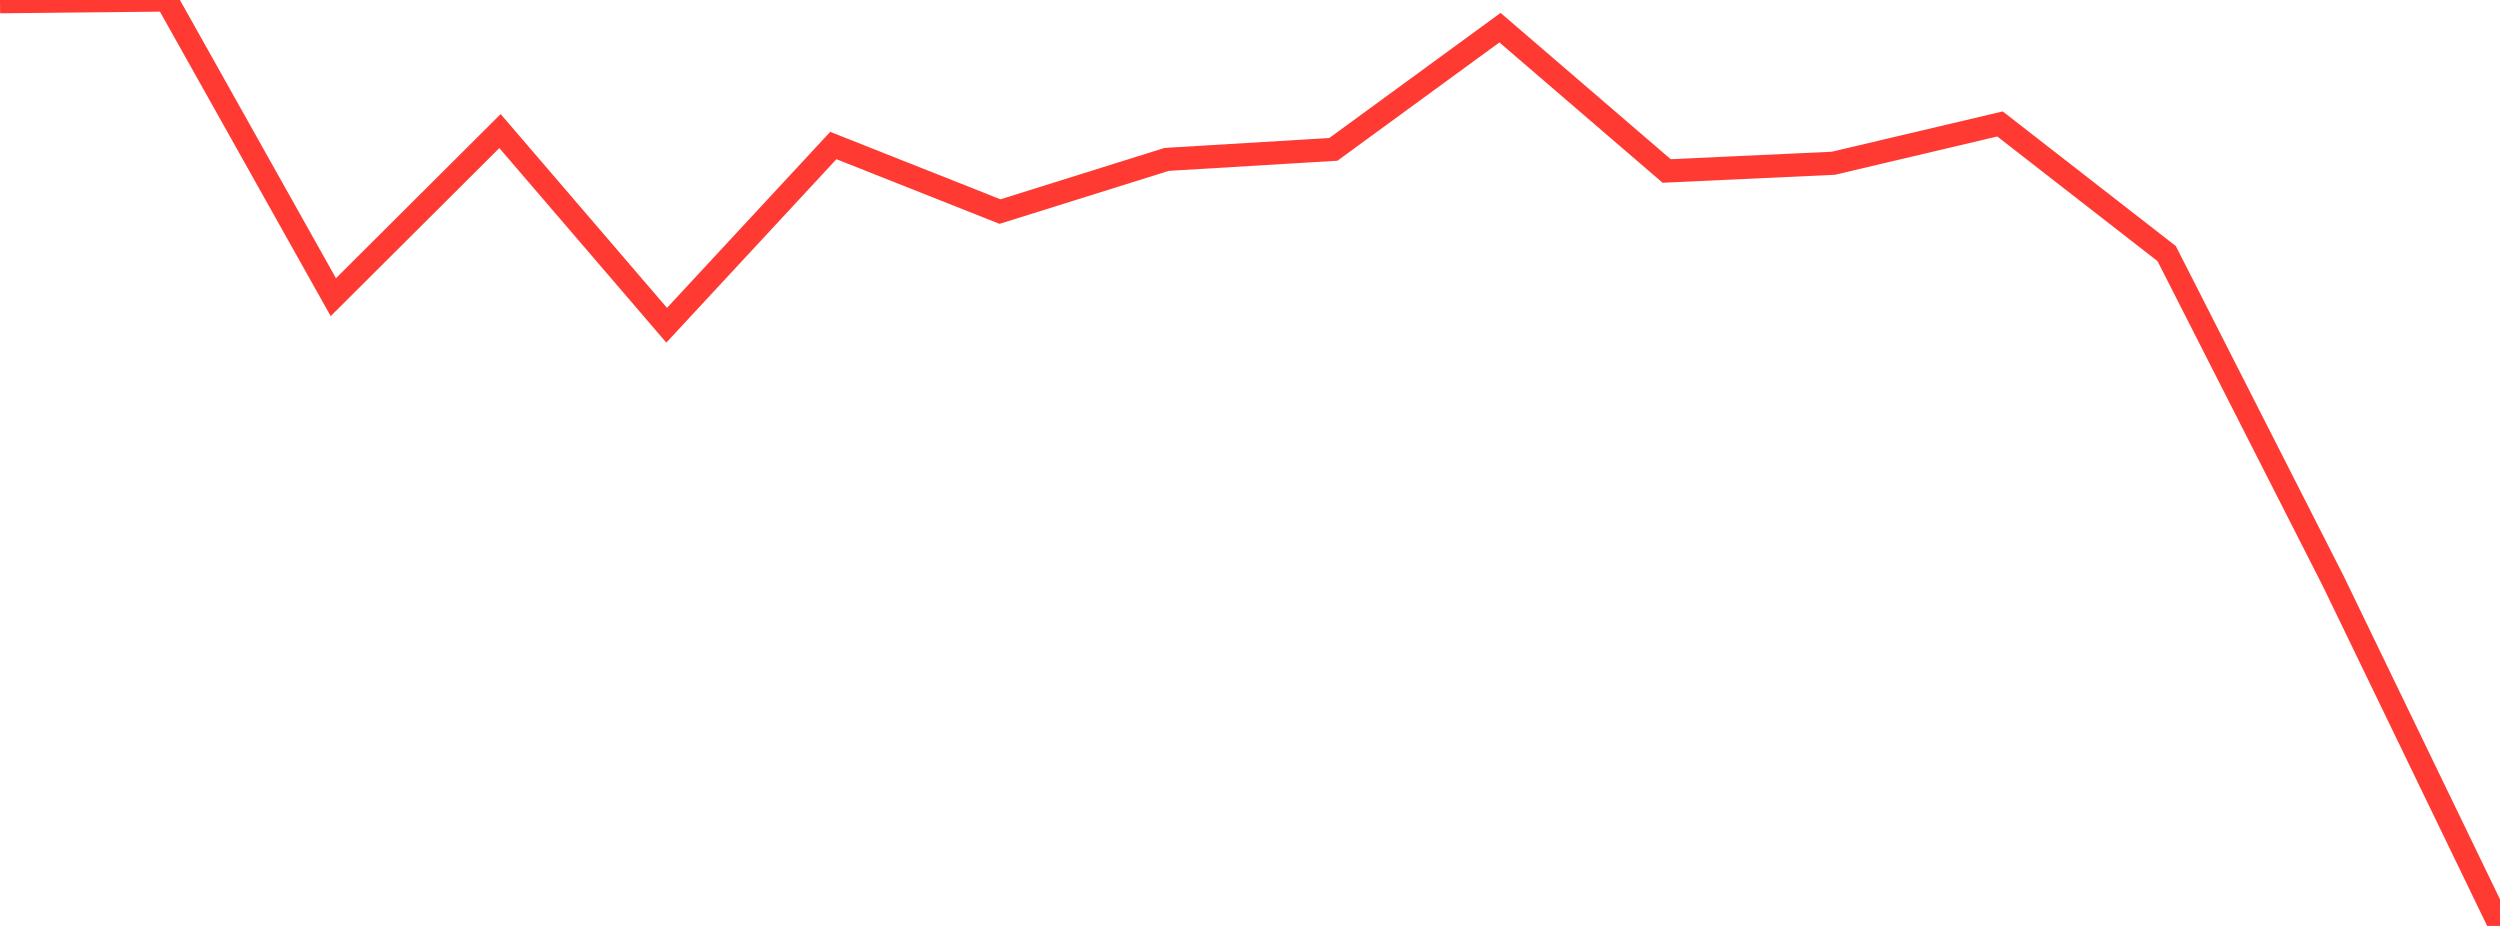 <?xml version="1.0" standalone="no"?>
<!DOCTYPE svg PUBLIC "-//W3C//DTD SVG 1.1//EN" "http://www.w3.org/Graphics/SVG/1.1/DTD/svg11.dtd">

<svg width="135" height="50" viewBox="0 0 135 50" preserveAspectRatio="none" 
  xmlns="http://www.w3.org/2000/svg"
  xmlns:xlink="http://www.w3.org/1999/xlink">


<polyline points="0.0, 0.093 9.0, 0.0 18.0, 16.048 27.0, 7.078 36.0, 17.563 45.0, 7.858 54.0, 11.425 63.0, 8.607 72.0, 8.066 81.0, 1.494 90.0, 9.233 99.0, 8.816 108.0, 6.693 117.0, 13.694 126.0, 31.388 135.0, 50.0" fill="none" stroke="#ff3a33" stroke-width="1.25"/>

</svg>